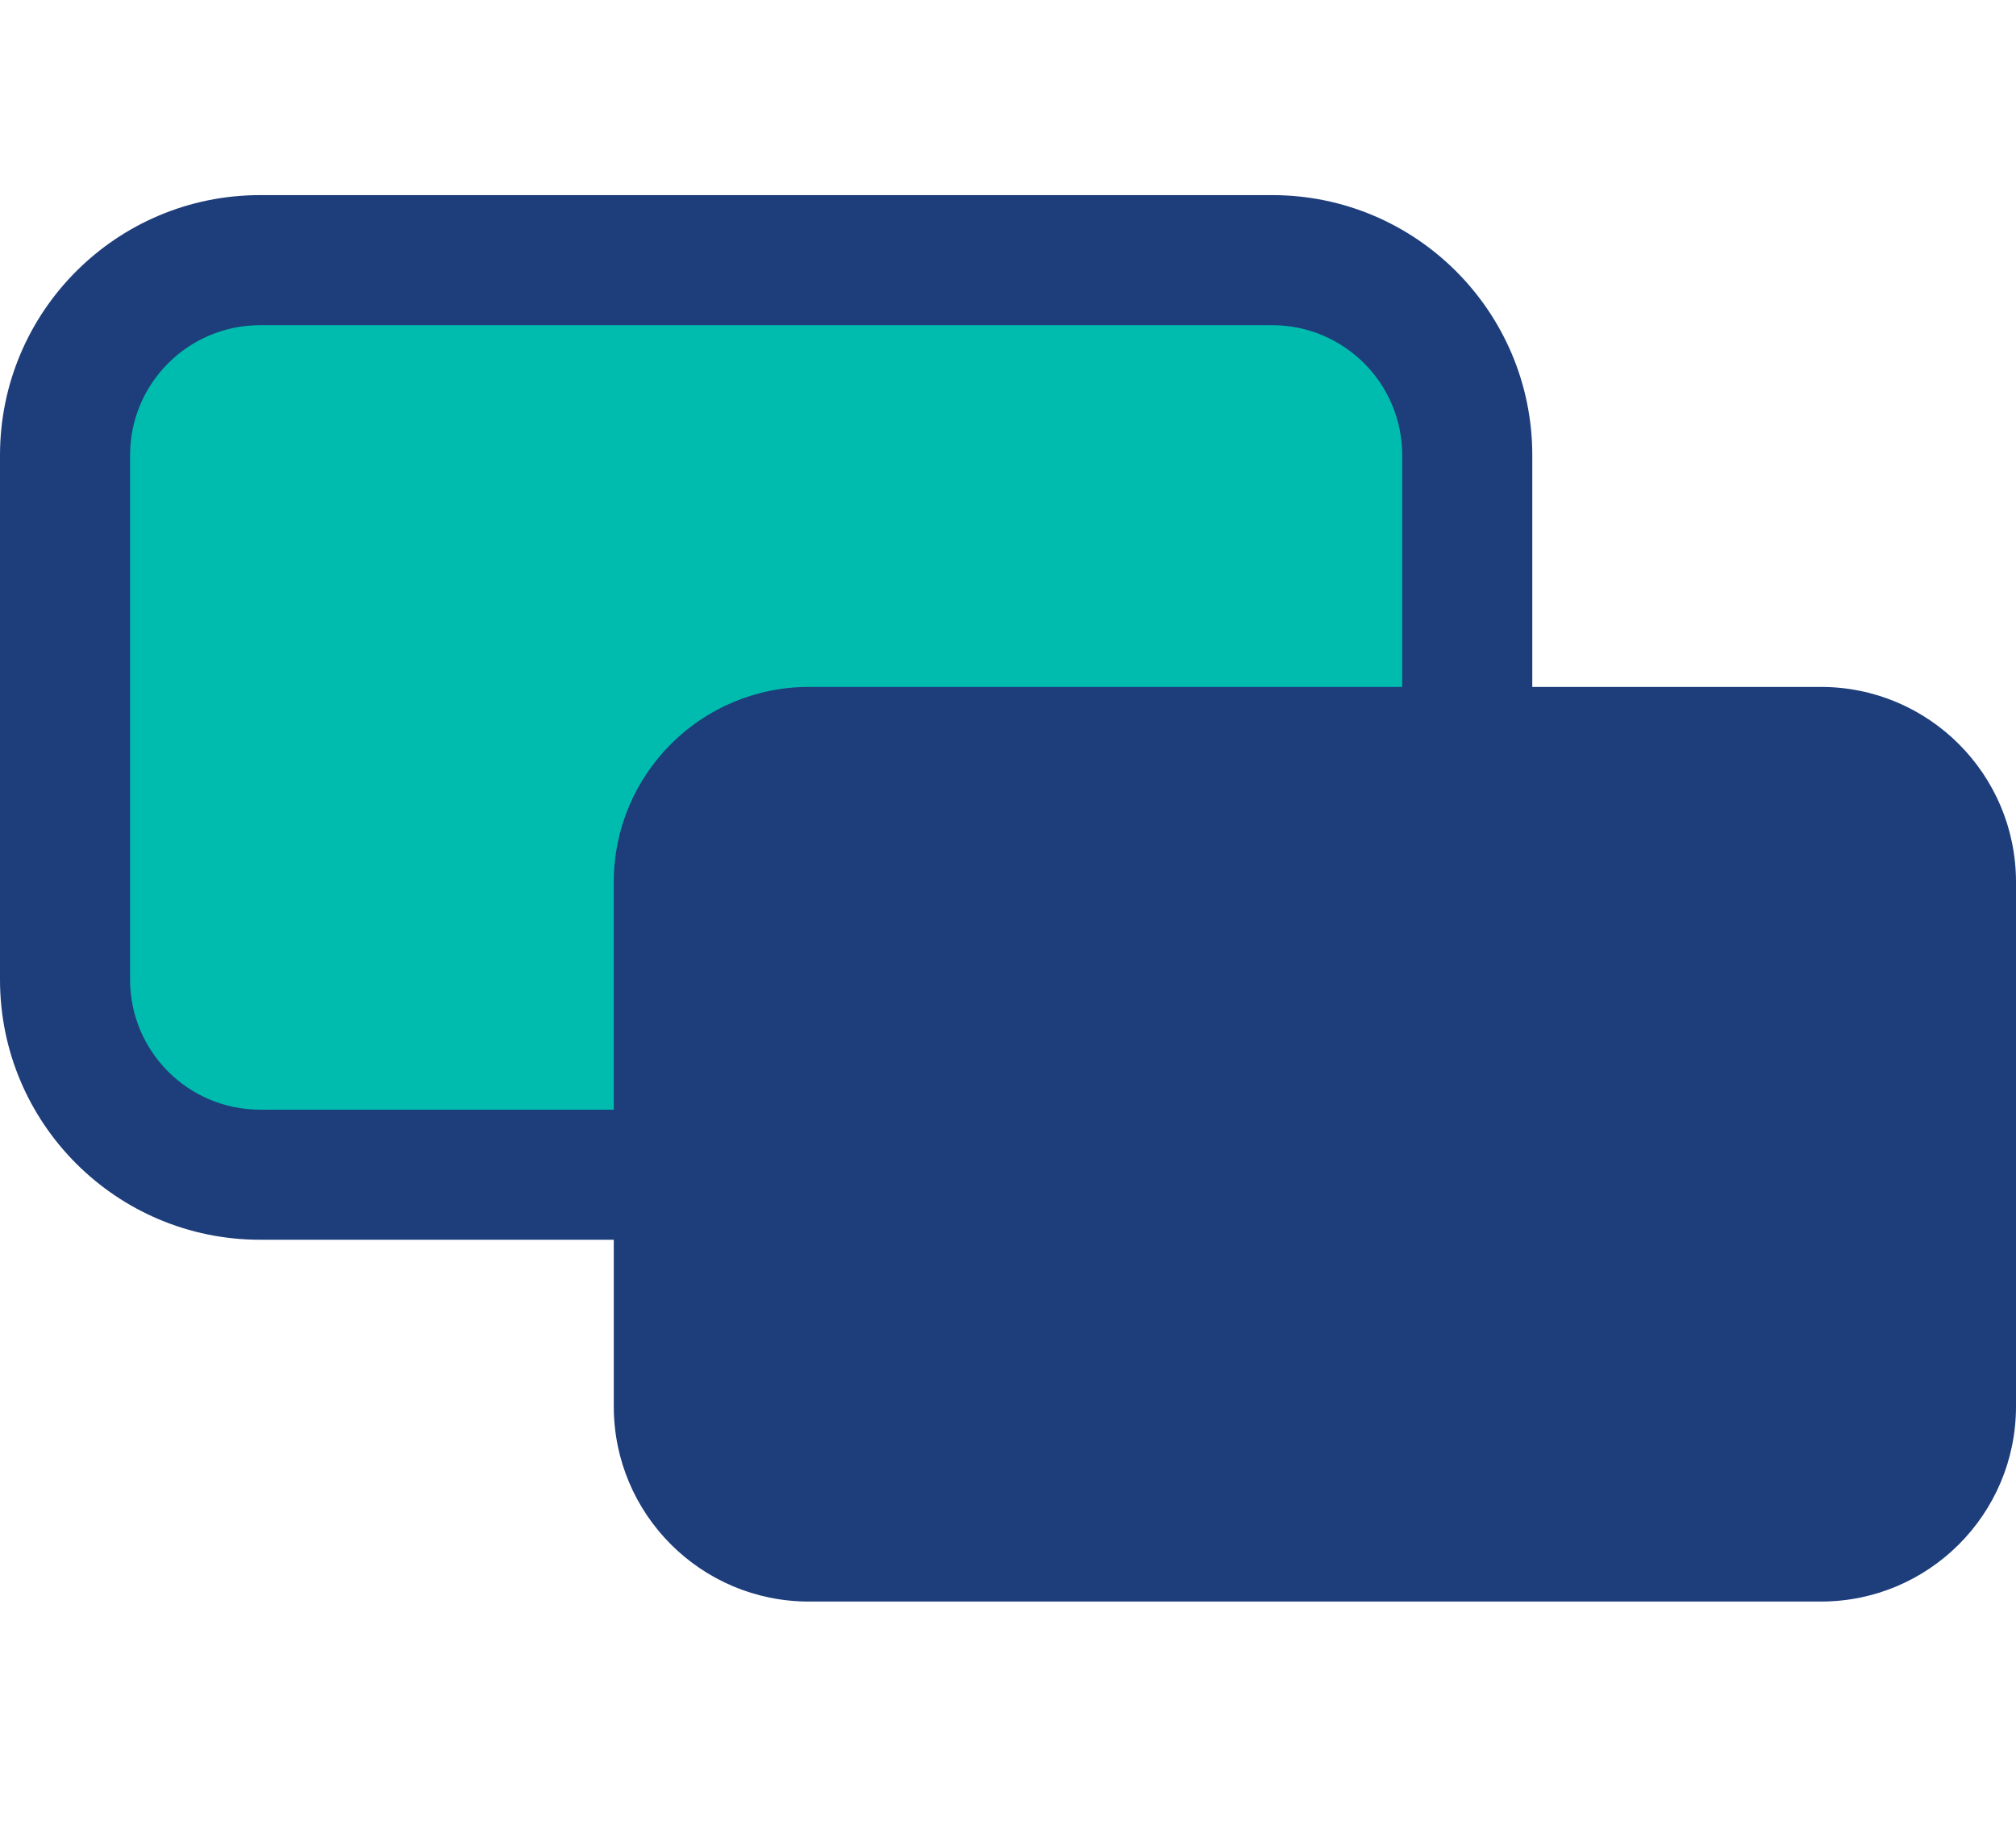 <svg width="31" height="28" viewBox="0 0 31 28" fill="none" xmlns="http://www.w3.org/2000/svg">
<path d="M1 15.062V7C1 5.343 2.343 4 4 4H19.562C21.219 4 22.562 5.343 22.562 7V15.062C22.562 16.719 21.219 18.062 19.562 18.062H4C2.343 18.062 1 16.719 1 15.062Z" fill="#00BCAE"/>
<path fill-rule="evenodd" clip-rule="evenodd" d="M4 5C2.895 5 2 5.895 2 7V15.062C2 16.167 2.895 17.062 4 17.062H19.562C20.667 17.062 21.562 16.167 21.562 15.062V7C21.562 5.895 20.667 5 19.562 5H4ZM0 7C0 4.791 1.791 3 4 3H19.562C21.772 3 23.562 4.791 23.562 7V15.062C23.562 17.272 21.772 19.062 19.562 19.062H4C1.791 19.062 0 17.272 0 15.062V7Z" fill="#1D3D7B"/>
<path d="M9.438 21.625V13.562C9.438 11.906 10.781 10.562 12.438 10.562H28C29.657 10.562 31 11.906 31 13.562V21.625C31 23.282 29.657 24.625 28 24.625H12.438C10.781 24.625 9.438 23.282 9.438 21.625Z" fill="#1D3D7B"/>
</svg>
